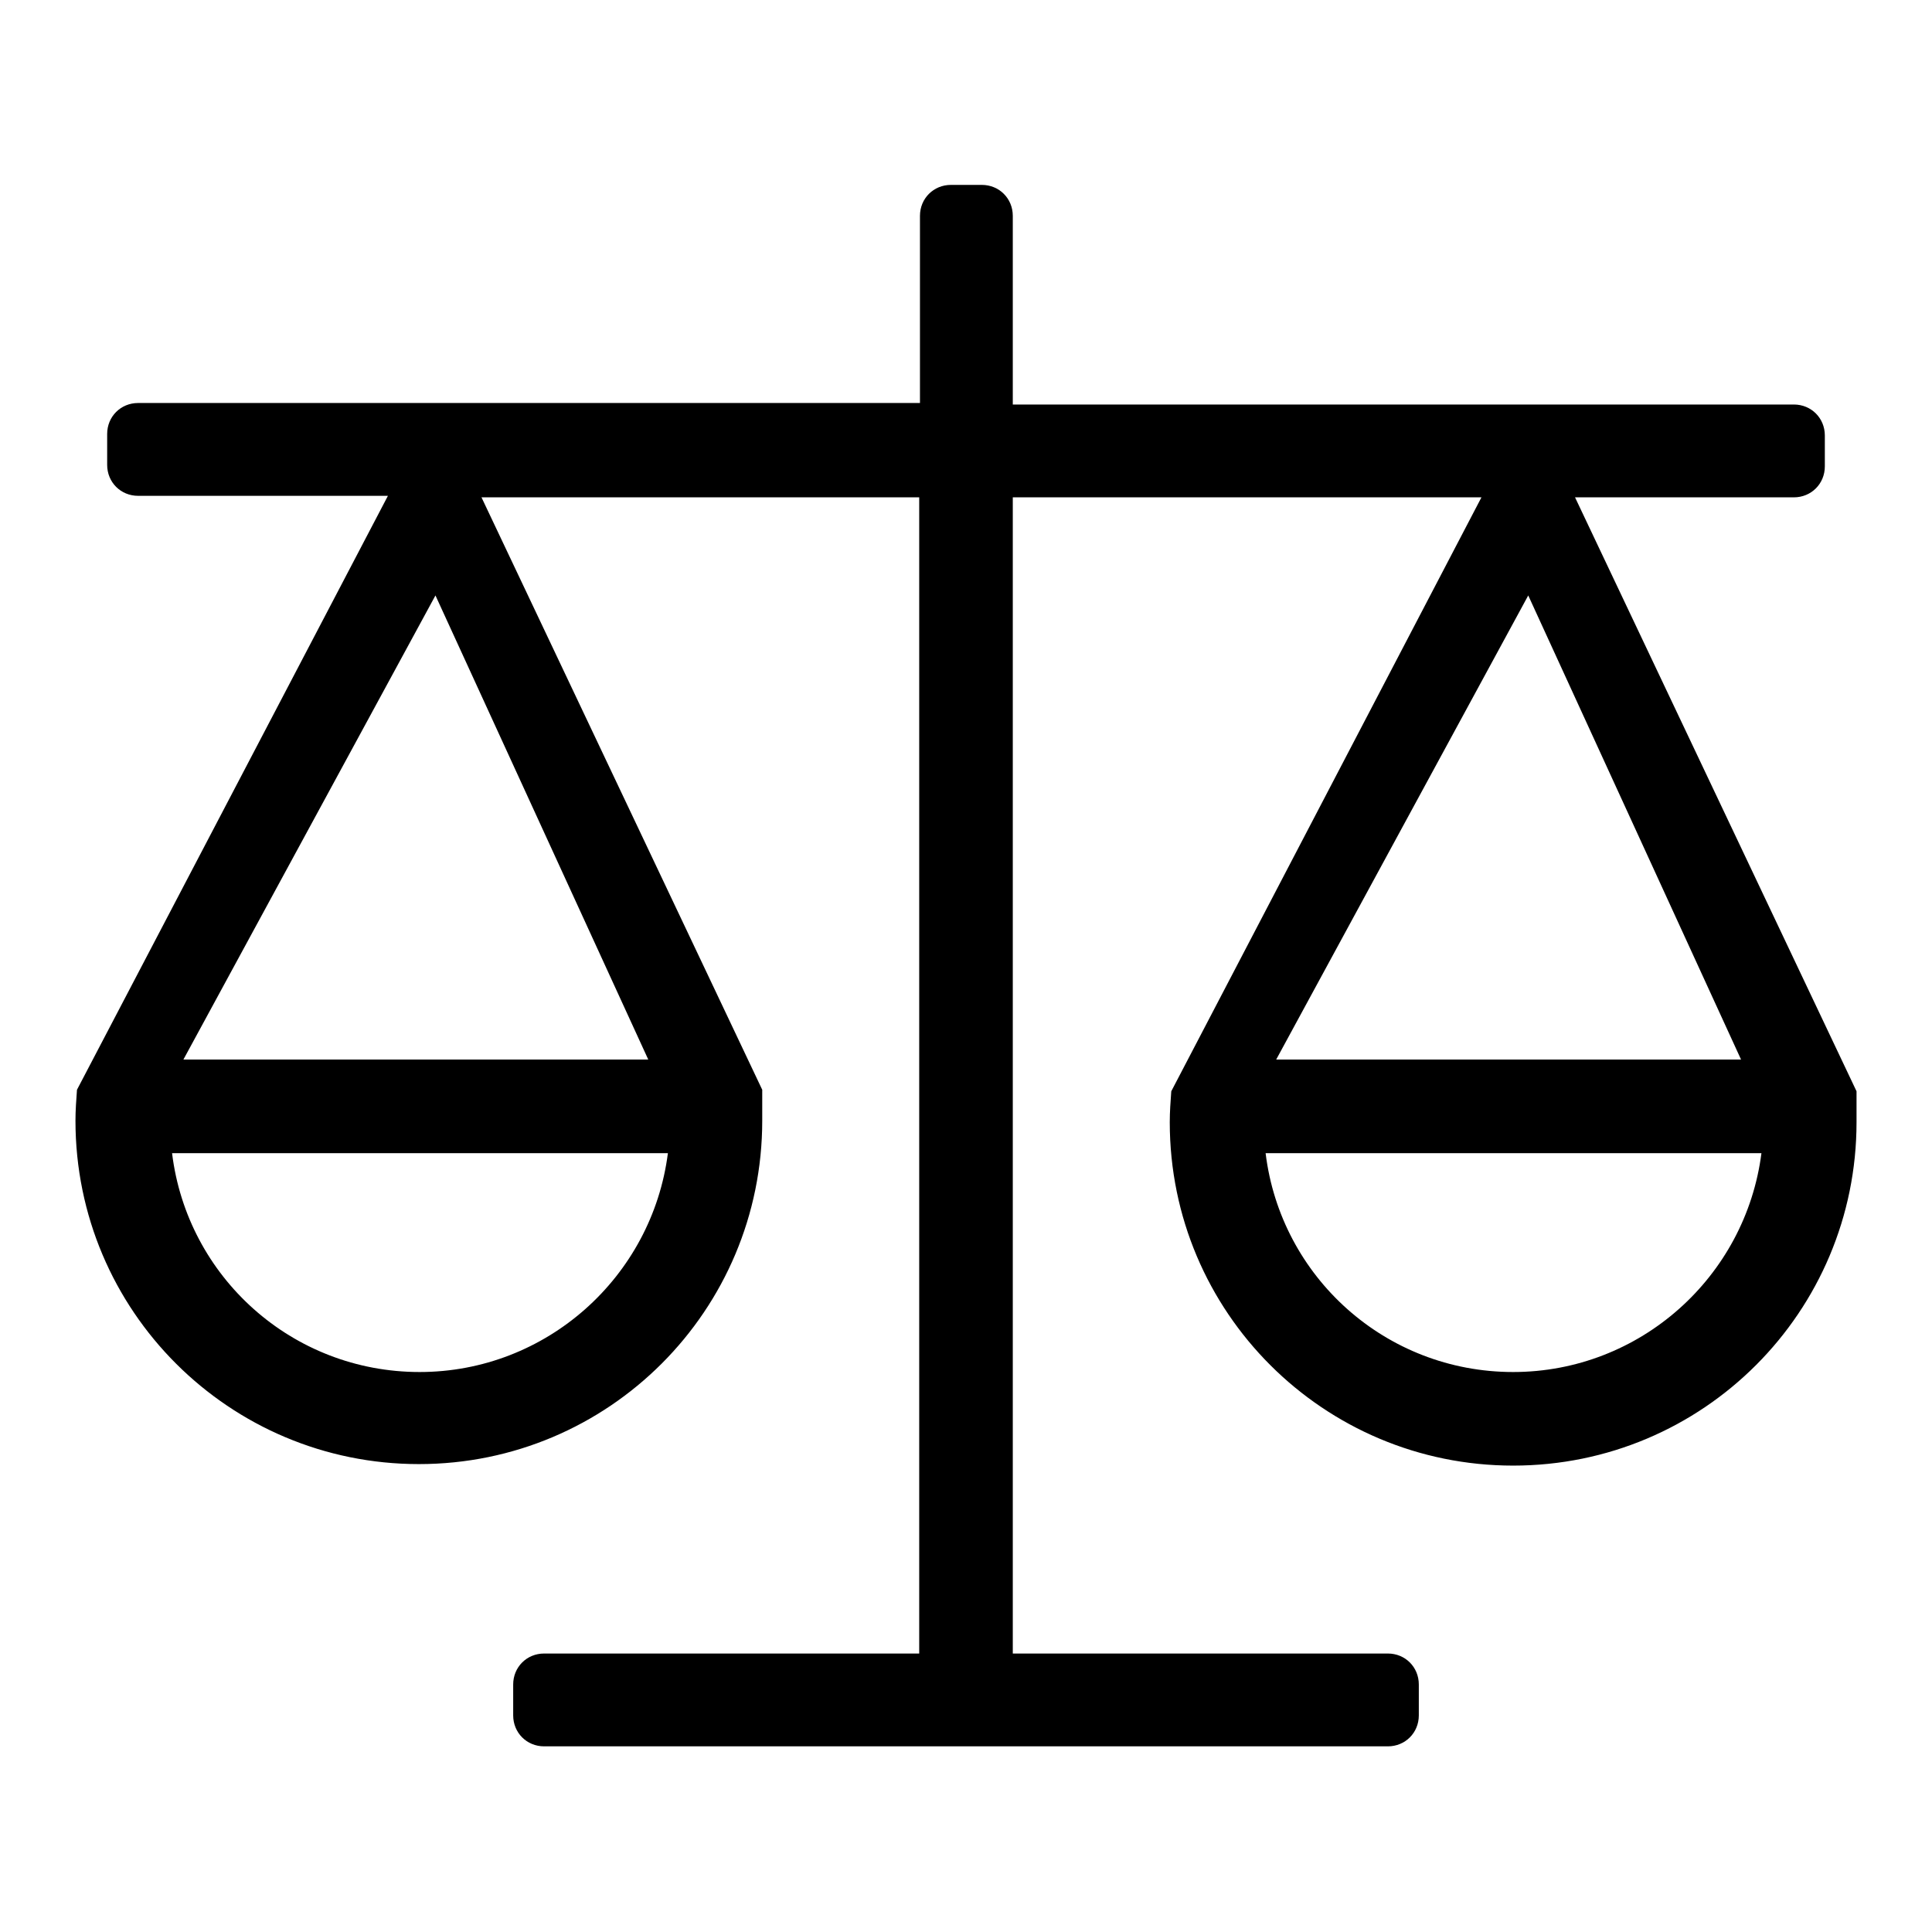 <?xml version="1.0" encoding="utf-8"?>
<!-- Svg Vector Icons : http://www.onlinewebfonts.com/icon -->
<!DOCTYPE svg PUBLIC "-//W3C//DTD SVG 1.1//EN" "http://www.w3.org/Graphics/SVG/1.1/DTD/svg11.dtd">
<svg version="1.1" xmlns="http://www.w3.org/2000/svg" xmlns:xlink="http://www.w3.org/1999/xlink" x="0px" y="0px" viewBox="0 0 256 256" enable-background="new 0 0 256 256" xml:space="preserve">
<g> <path fill="#000000" d="M208.7,65.9h29c2.3,0,4.1-1.8,4.1-4.1v-4.1c0-2.3-1.8-4.1-4.1-4.1H134.2V28.6c0-2.3-1.8-4.1-4.1-4.1h-4.1 c-2.3,0-4.1,1.8-4.1,4.1v24.8H18.3c-2.3,0-4.1,1.8-4.1,4.1v4.1c0,2.3,1.8,4.1,4.1,4.1h33.1l-41.2,78.7c-0.1,1.4-0.2,2.7-0.2,4.1 c0,25.2,20.4,45.5,45.5,45.5c25.2,0,45.5-20.4,45.5-45.5c0-2,0-4.1,0-4.1L63.8,65.9h58v153.2H72.1c-2.3,0-4.1,1.8-4.1,4.1v4.1 c0,2.3,1.8,4.1,4.1,4.1h111.8c2.3,0,4.1-1.8,4.1-4.1v-4.1c0-2.3-1.8-4.1-4.1-4.1h-49.7V65.9h62.1l-41.1,78.7 c-0.1,1.4-0.2,2.7-0.2,4.1c0,25.2,20.4,45.5,45.5,45.5c25.2,0,45.5-20.4,45.5-45.5c0-2,0-4.1,0-4.1L208.7,65.9z M55.6,181.8 c-16.9,0-30.8-12.6-32.8-29h65.7C86.4,169.2,72.4,181.8,55.6,181.8z M85.9,140.4H24.3l33.4-61.5L85.9,140.4z M202.5,78.9l28.2,61.5 h-61.6L202.5,78.9z M200.5,181.8c-16.9,0-30.8-12.6-32.8-29h65.7C231.3,169.2,217.3,181.8,200.5,181.8z"/></g>
</svg>